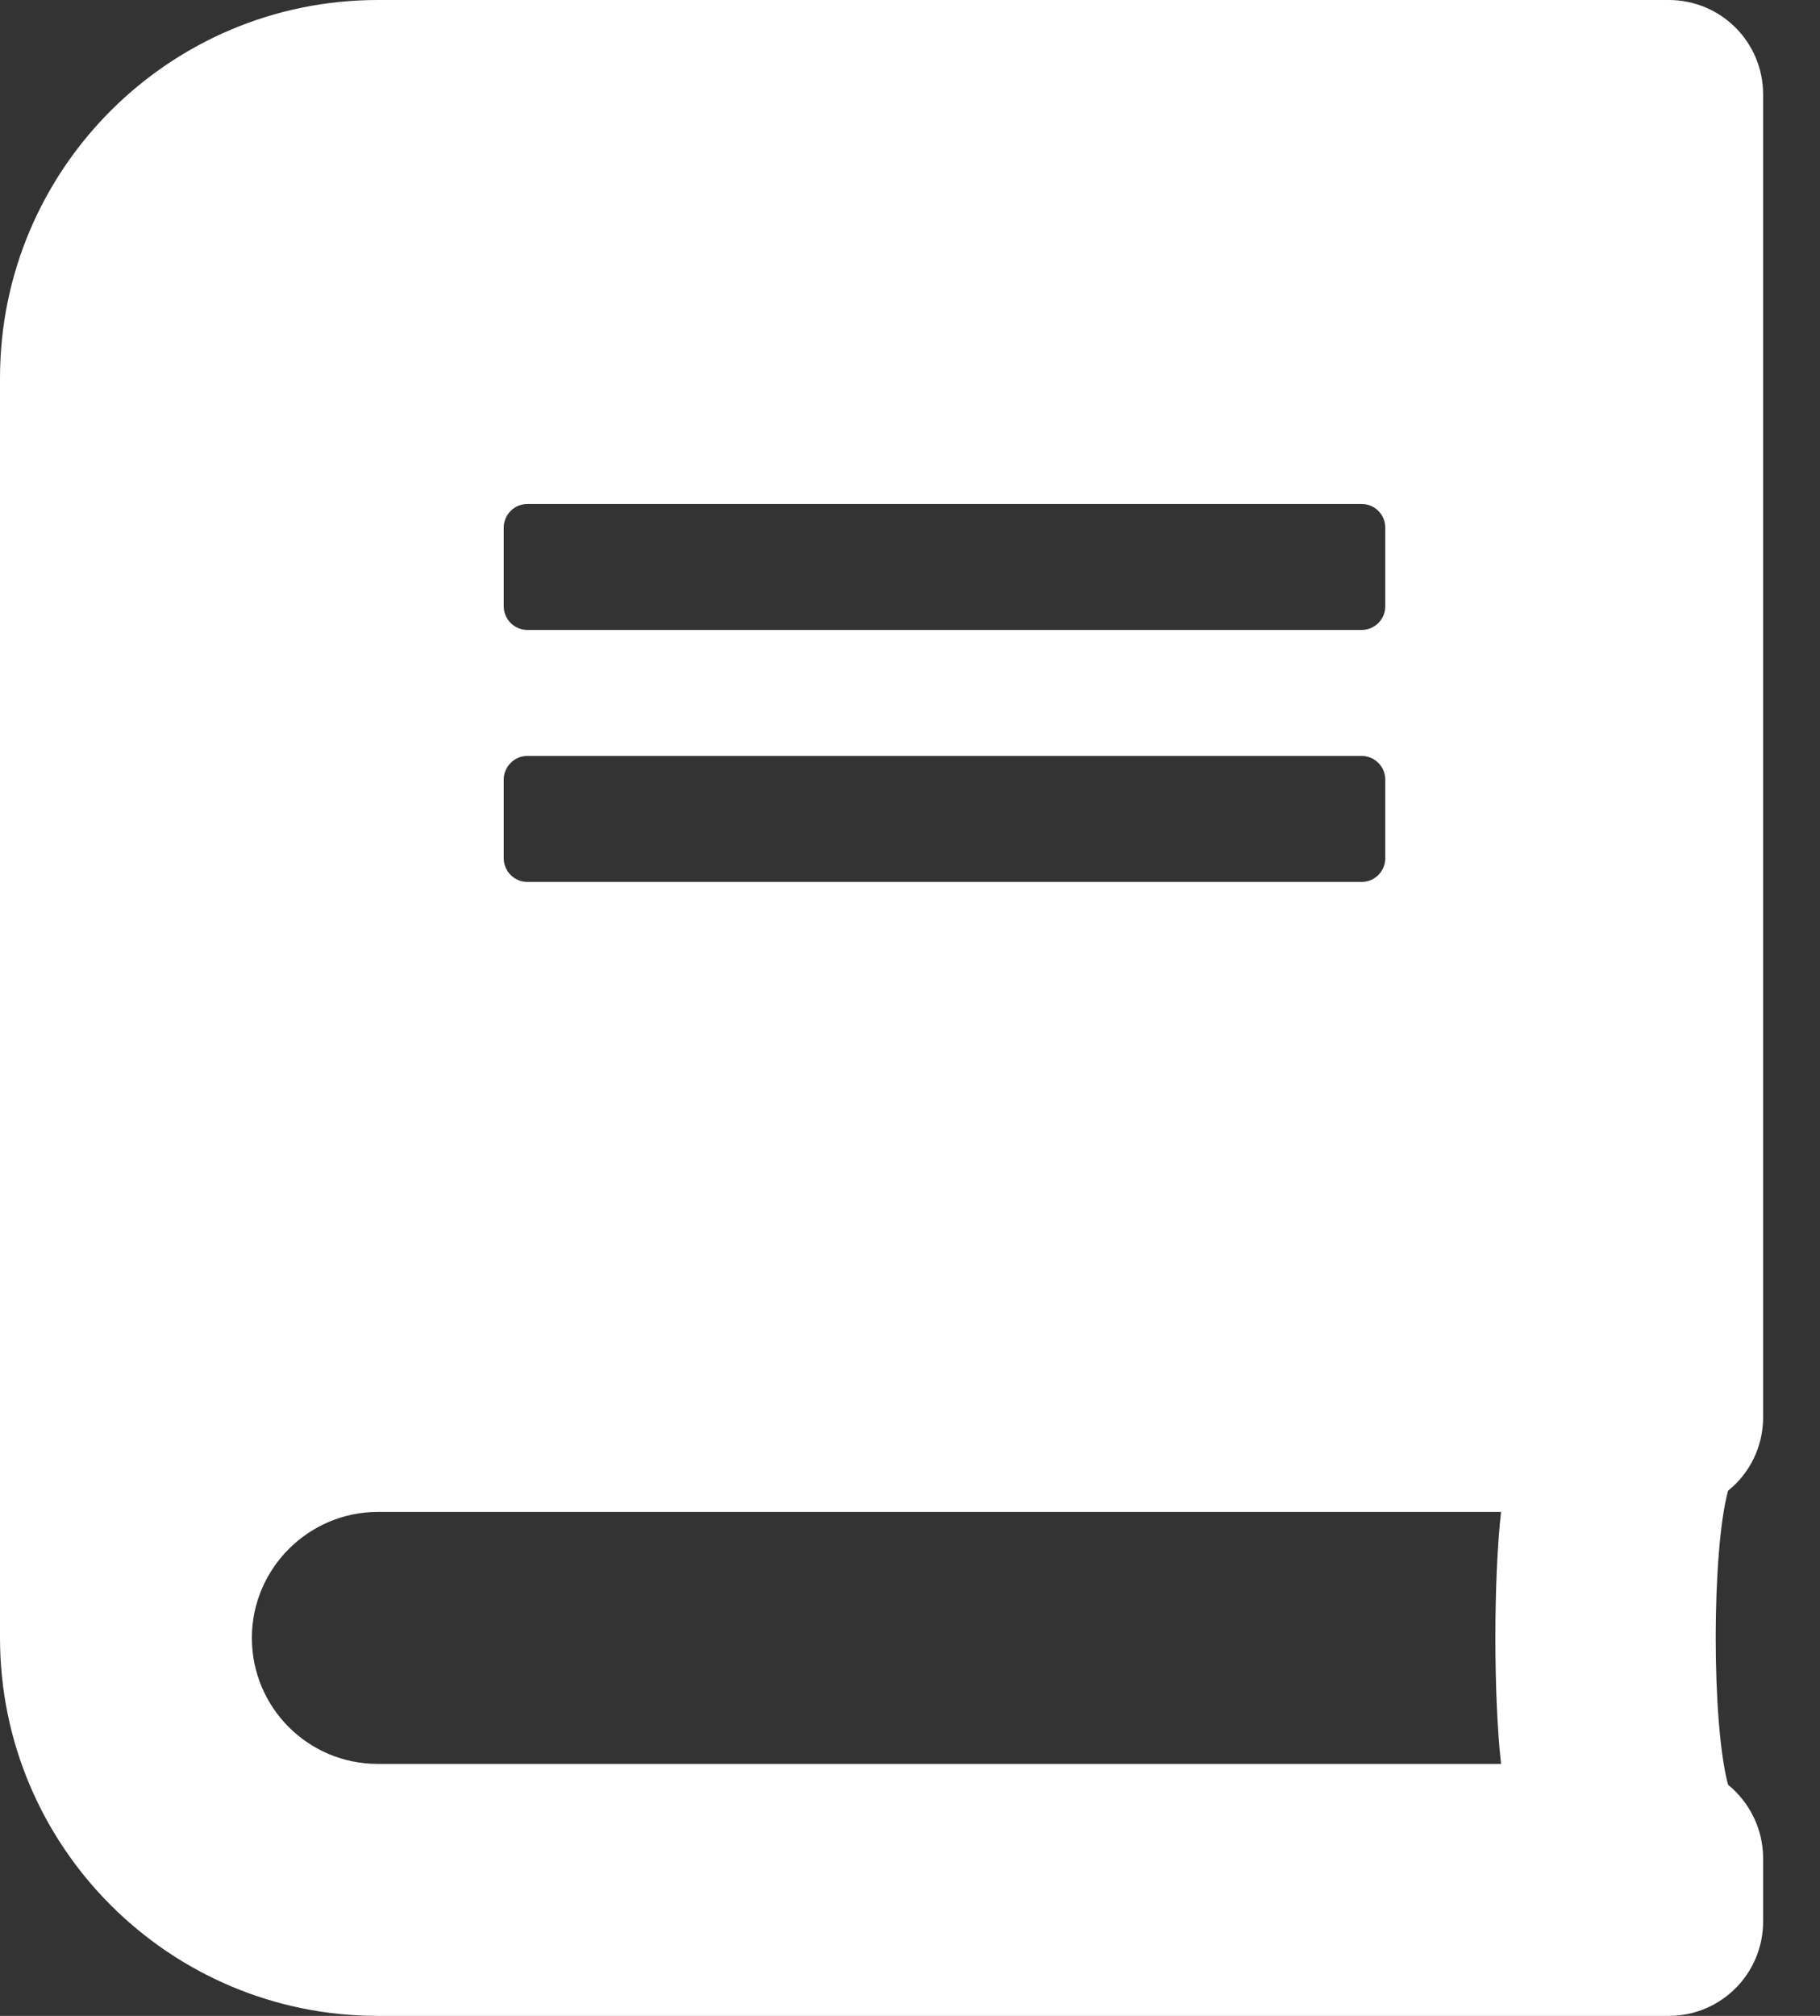 <svg width="28" height="31" viewBox="0 0 28 31" fill="none" xmlns="http://www.w3.org/2000/svg">
<rect x="0" y="0" width="28" height="31" fill="#333333" stroke="none"/>
<g id="book">
<path id="Shape" fill-rule="evenodd" clip-rule="evenodd" d="M27.125 21.797C27.125 22.251 26.913 22.663 26.586 22.923C26.332 23.855 26.332 26.513 26.586 27.446C26.913 27.712 27.125 28.124 27.125 28.578V29.547C27.125 30.352 26.477 31 25.672 31H5.812C2.604 31 0 28.396 0 25.187V5.812C0 2.604 2.604 0 5.812 0H25.672C26.477 0 27.125 0.648 27.125 1.453V21.797ZM8.113 7.75C7.913 7.75 7.75 7.913 7.75 8.113V9.324C7.75 9.524 7.913 9.687 8.113 9.687H20.949C21.149 9.687 21.312 9.524 21.312 9.324V8.113C21.312 7.913 21.149 7.75 20.949 7.75H8.113ZM7.75 11.988C7.75 11.789 7.913 11.625 8.113 11.625H20.949C21.149 11.625 21.312 11.789 21.312 11.988V13.199C21.312 13.399 21.149 13.562 20.949 13.562H8.113C7.913 13.562 7.75 13.399 7.75 13.199V11.988ZM5.812 27.125H23.093C22.977 26.09 22.977 24.285 23.093 23.25H5.812C4.747 23.25 3.875 24.122 3.875 25.187C3.875 26.259 4.741 27.125 5.812 27.125Z" fill="white"/>
</g>
</svg>
